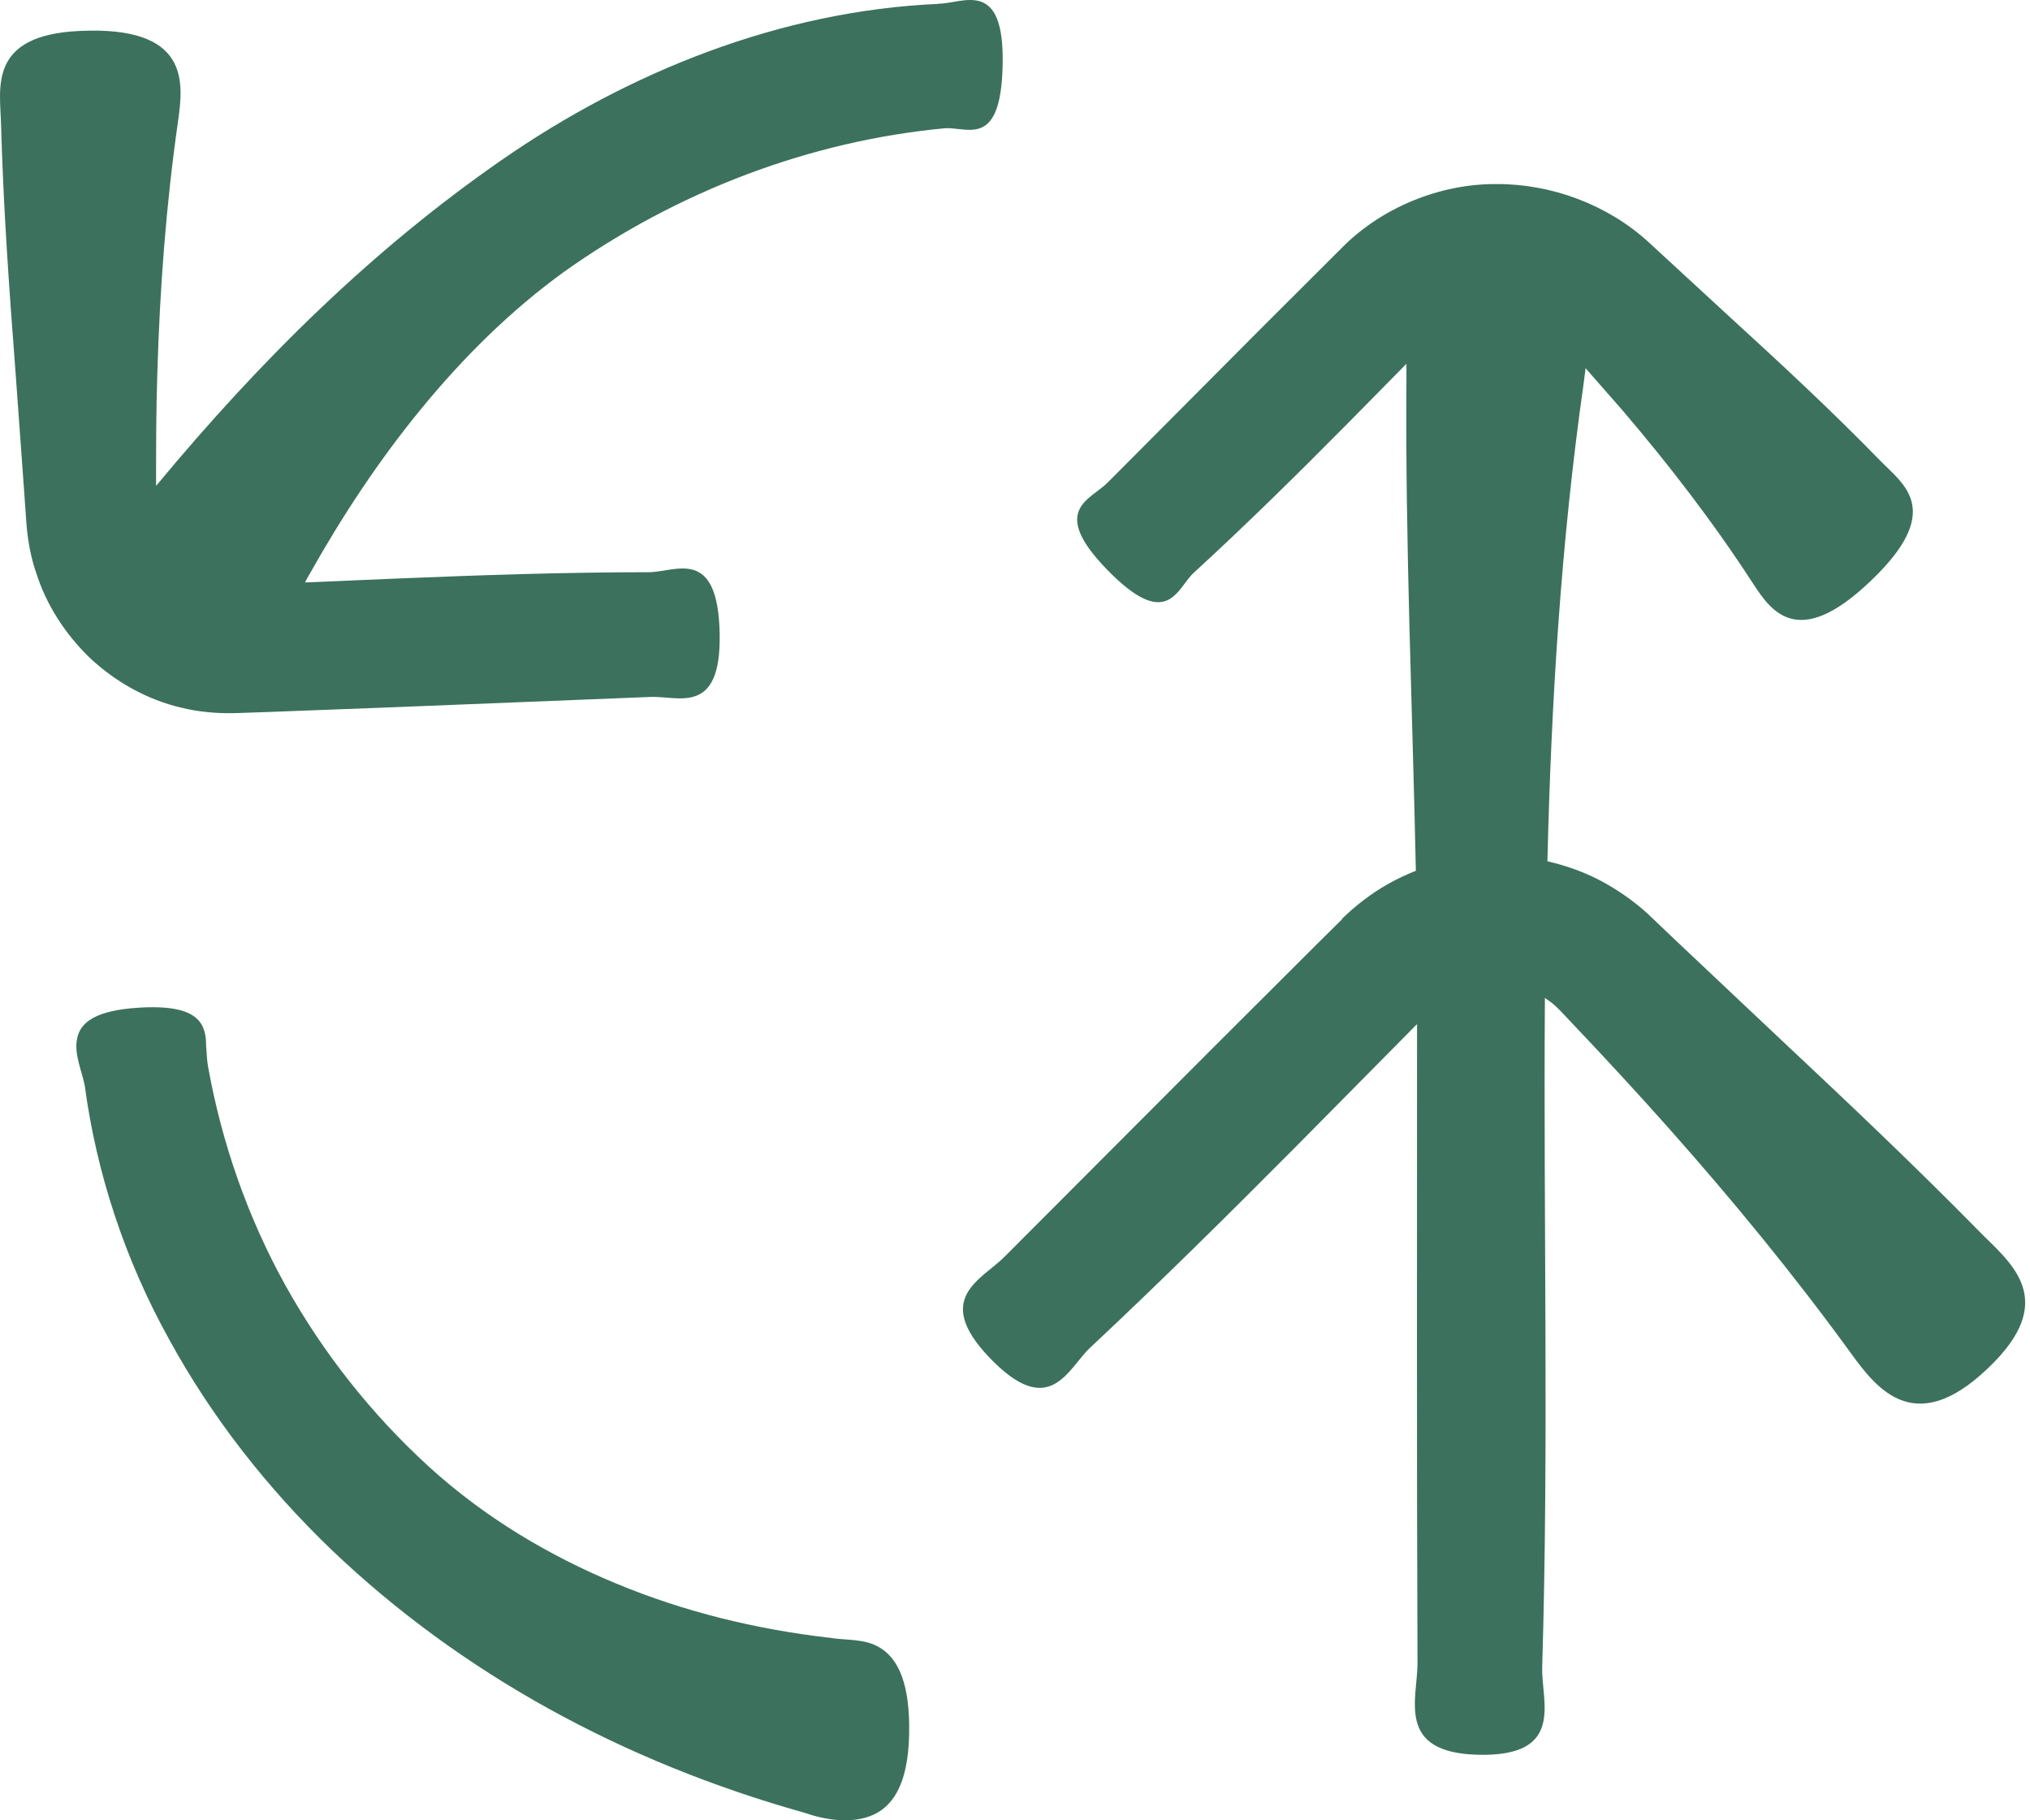<svg width="58" height="52" viewBox="0 0 58 52" fill="none" xmlns="http://www.w3.org/2000/svg">
<path d="M38.348 26.256L37.591 27.006L34.624 29.966L28.703 35.899C28.056 36.554 26.646 37.075 28.259 38.77C29.999 40.598 30.507 39.094 31.15 38.496C33.145 36.628 35.088 34.705 37.014 32.767L39.897 29.852L40.487 29.254C40.487 35.338 40.475 41.425 40.5 47.509C40.5 48.539 39.877 50.062 42.214 50.127C44.743 50.196 44.031 48.603 44.063 47.623C44.254 41.251 44.095 34.881 44.14 28.509C44.204 28.554 44.266 28.591 44.331 28.643C44.42 28.713 44.497 28.79 44.579 28.872L44.921 29.234C45.862 30.224 46.79 31.229 47.698 32.251C49.514 34.296 51.256 36.417 52.881 38.653C53.638 39.695 54.767 41.174 56.986 38.901C58.802 37.033 57.36 36.011 56.541 35.167C54.668 33.261 52.723 31.425 50.775 29.597L47.859 26.847L47.078 26.103C46.695 25.753 46.259 25.448 45.8 25.195C45.298 24.922 44.765 24.731 44.212 24.604C44.321 20.056 44.599 15.508 45.246 10.96C45.266 10.821 45.283 10.667 45.303 10.516L45.328 10.548L46.346 11.709C47.685 13.277 48.951 14.918 50.092 16.677C50.626 17.496 51.432 18.652 53.663 16.384C55.487 14.523 54.348 13.806 53.732 13.171C52.328 11.729 50.854 10.362 49.368 9.005L47.087 6.903C45.919 5.841 44.318 5.251 42.763 5.258C41.137 5.246 39.465 5.93 38.324 7.094L36.088 9.325L31.641 13.791C31.153 14.28 29.984 14.565 31.609 16.25C33.363 18.066 33.624 16.808 34.105 16.364C35.624 14.972 37.085 13.531 38.532 12.069L40.184 10.392V10.823C40.147 15.506 40.356 20.193 40.453 24.875C40.179 24.984 39.907 25.111 39.651 25.257C39.175 25.525 38.735 25.867 38.348 26.242L38.348 26.256Z" fill="#3C715E"/>
<path d="M26.812 0.111C22.309 0.307 17.964 2.049 14.317 4.582C10.645 7.131 7.469 10.255 4.484 13.85L4.459 13.875C4.459 12.8 4.459 11.721 4.496 10.642C4.566 8.252 4.744 5.858 5.087 3.463C5.245 2.344 5.429 0.726 2.253 0.885C-0.352 1.012 0.005 2.523 0.03 3.553C0.094 5.885 0.258 8.215 0.437 10.54L0.69 14.034L0.754 14.949C0.792 15.426 0.876 15.909 1.035 16.366C1.328 17.294 1.873 18.12 2.558 18.785C3.283 19.47 4.196 19.986 5.176 20.215C5.665 20.336 6.174 20.381 6.67 20.373L7.615 20.341L11.275 20.202L18.587 19.909C19.389 19.877 20.602 20.455 20.562 18.118C20.518 15.589 19.305 16.346 18.535 16.346C16.146 16.346 13.764 16.428 11.382 16.525L8.714 16.639C8.759 16.55 8.804 16.468 8.853 16.386C9.774 14.748 10.816 13.165 12.017 11.699C13.218 10.232 14.578 8.877 16.114 7.766C19.347 5.466 23.133 4.024 27.014 3.662C27.669 3.637 28.594 4.22 28.646 1.878C28.711 -0.651 27.515 0.106 26.81 0.106L26.812 0.111Z" fill="#3C715E"/>
<path d="M23.669 46.782C21.597 46.541 19.552 46.045 17.609 45.238C15.671 44.437 13.83 43.333 12.26 41.903C10.622 40.41 9.23 38.65 8.151 36.712C7.076 34.77 6.339 32.66 5.947 30.482C5.91 30.303 5.91 30.095 5.89 29.892C5.89 29.688 5.87 29.485 5.781 29.306C5.602 28.956 5.146 28.715 3.977 28.785C2.714 28.862 2.3 29.212 2.206 29.656C2.104 30.1 2.345 30.609 2.421 31.008C2.759 33.537 3.583 36.008 4.823 38.244C6.049 40.492 7.645 42.519 9.486 44.286C13.188 47.812 17.793 50.328 22.977 51.782C23.575 51.99 24.341 52.119 24.959 51.839C25.575 51.553 26.001 50.841 25.976 49.253C25.957 47.951 25.602 47.355 25.15 47.075C24.699 46.789 24.128 46.871 23.671 46.777L23.669 46.782Z" fill="#3C715E"/>
</svg>
